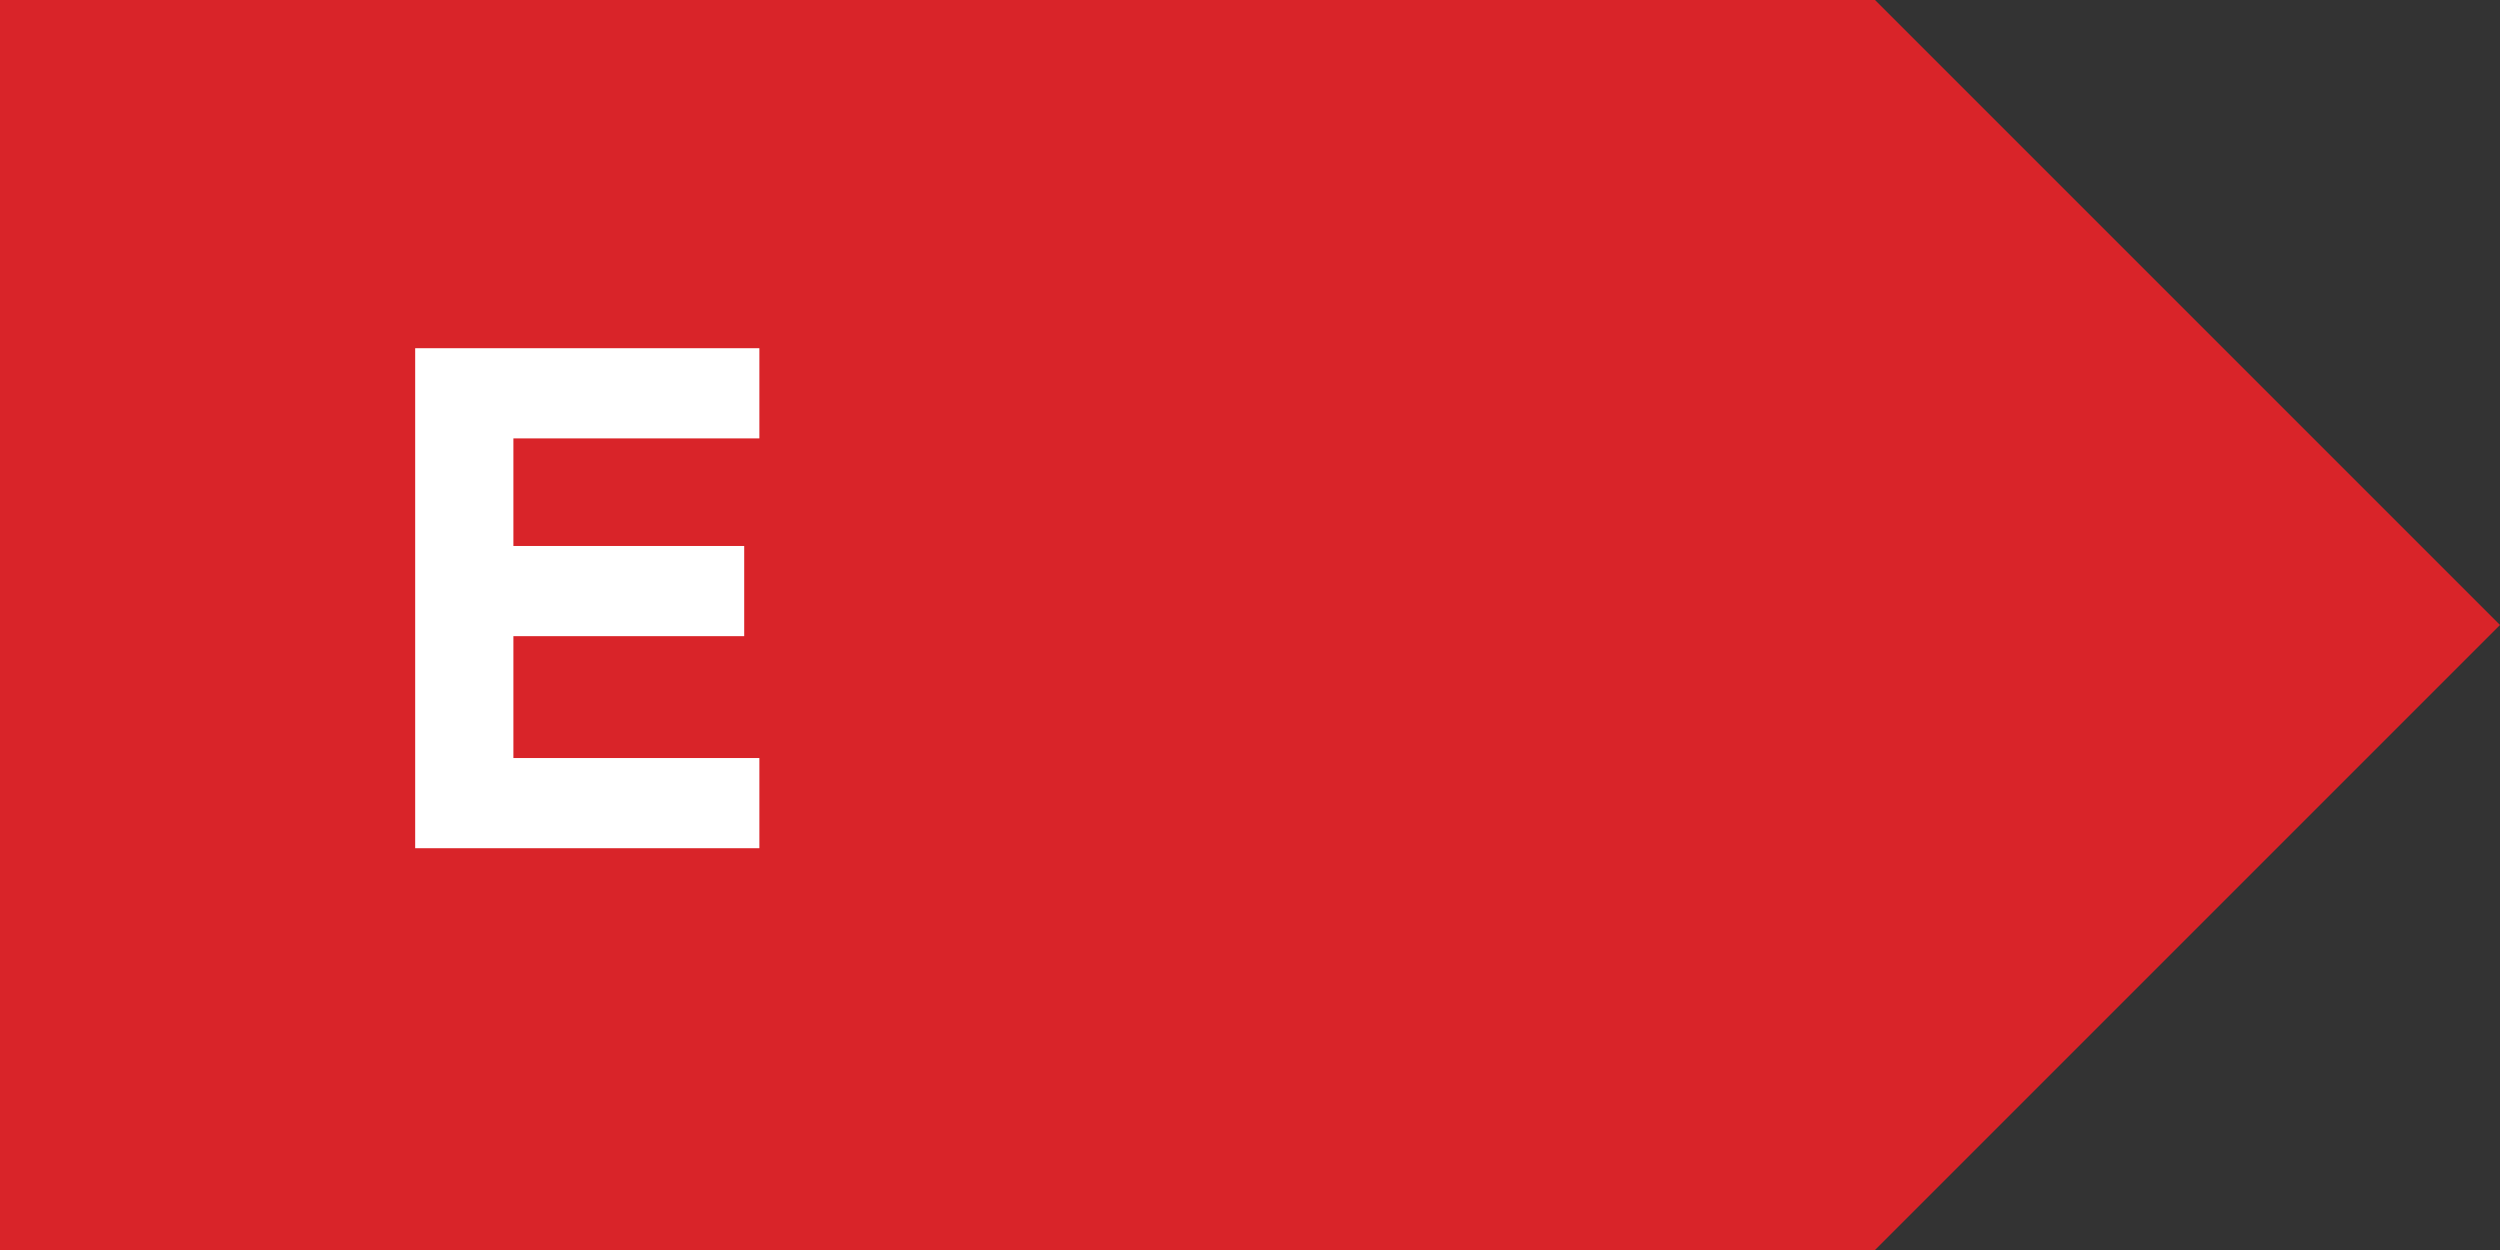 <svg xmlns="http://www.w3.org/2000/svg" width="56" height="28" fill="none" aria-hidden="true"><rect width="100%" height="100%" fill="#333333" stroke="none"/><g clip-path="url(#prefix__a)"><path fill="#D92429" fill-rule="evenodd" d="M42 0H0v28h42l14-14z"></path><path fill="#fff" d="M17.01 19v-2.02H11.5v-2.73h5.17v-2.02H11.5V9.82h5.51V7.8H9.3V19z"></path></g><defs><clipPath id="prefix__a"><path fill="#fff" d="M0 0h56v28H0z"></path></clipPath></defs></svg>